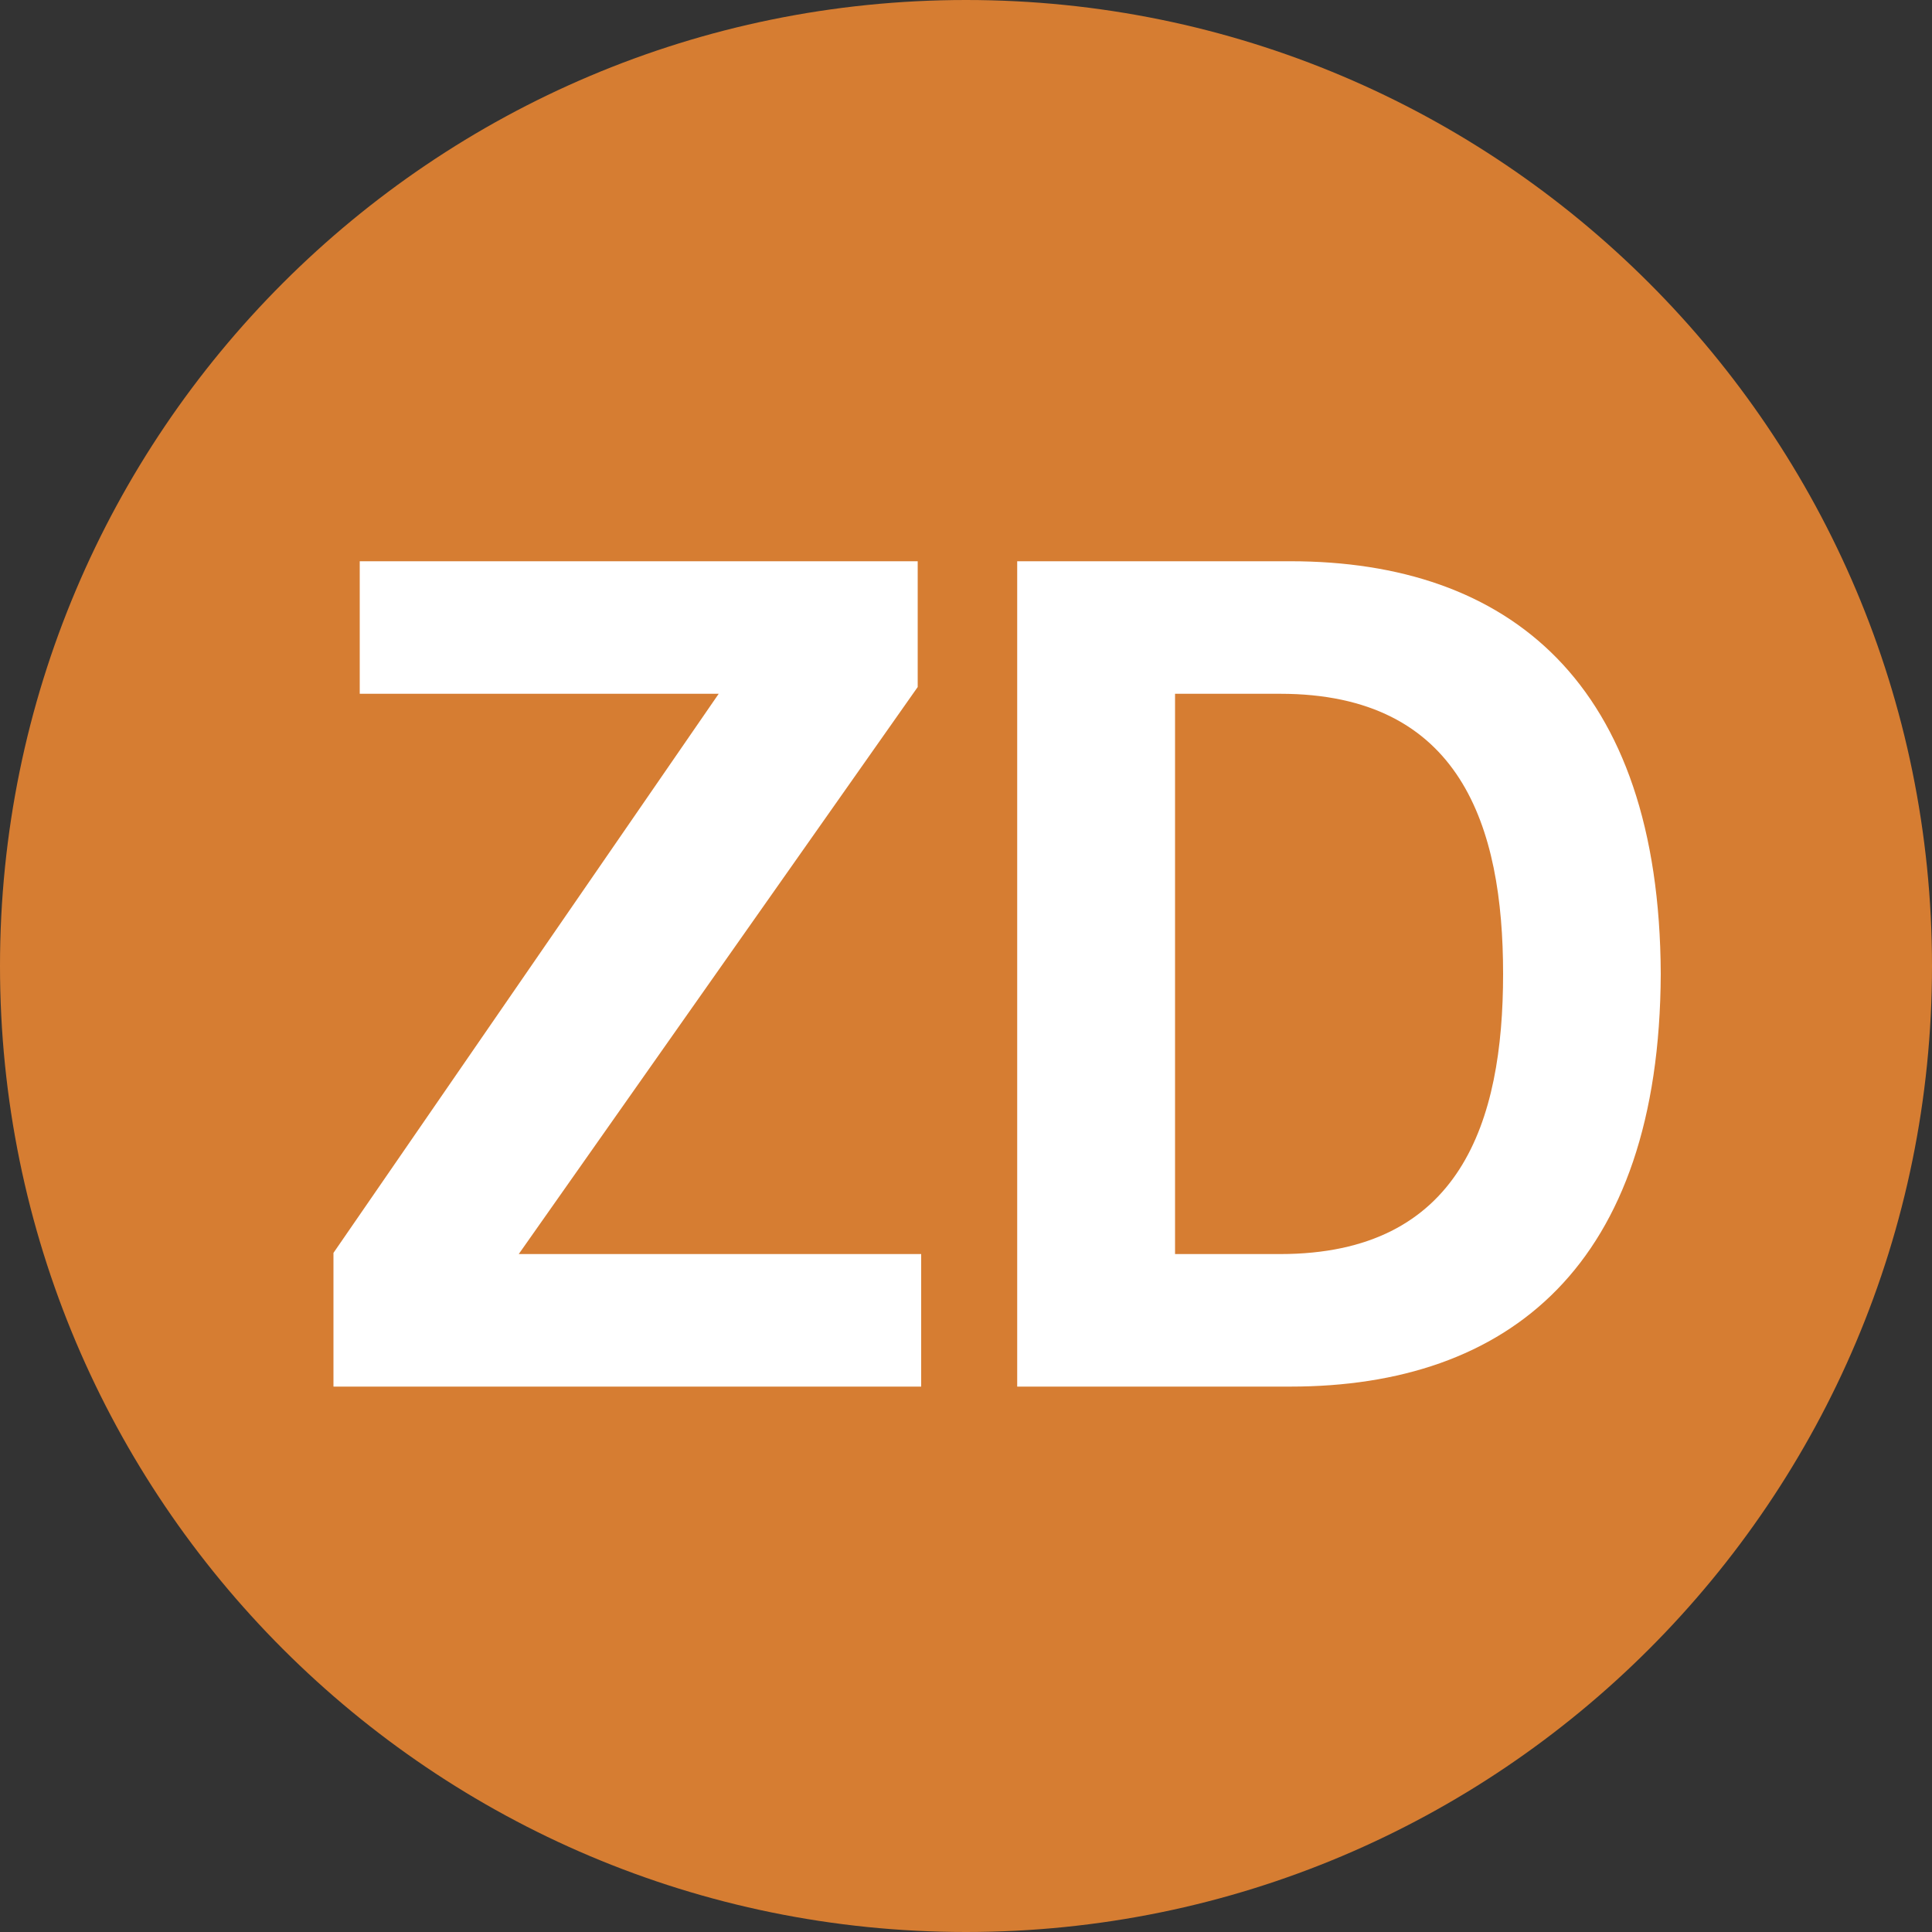 <?xml version="1.0" encoding="utf-8"?>
<!-- Generator: Adobe Illustrator 23.0.2, SVG Export Plug-In . SVG Version: 6.00 Build 0)  -->
<svg version="1.1" id="Layer_1" xmlns="http://www.w3.org/2000/svg" xmlns:xlink="http://www.w3.org/1999/xlink" x="0px" y="0px"
	 viewBox="0 0 1000 1000" style="enable-background:new 0 0 1000 1000;" xml:space="preserve">
<rect x="0" y="0" width="1000" height="1000" fill="#333333" stroke="none"/>
<style type="text/css">
	.st0{clip-path:url(#SVGID_2_);fill:#D67D32;}
	.st1{clip-path:url(#SVGID_2_);fill:#FFFFFF;}
</style>
<g>
	<defs>
		<rect id="SVGID_1_" width="1000" height="1000"/>
	</defs>
	<clipPath id="SVGID_2_">
		<use xlink:href="#SVGID_1_"  style="overflow:visible;"/>
	</clipPath>
	<path class="st0" d="M500,1000c276.1,0,500-223.8,500-500C1000,223.9,776.1,0,500,0S0,223.9,0,500C0,776.2,223.9,1000,500,1000"/>
	<path class="st1" d="M608.2,359.1h54.4c93.5,0,115.4,68.6,115.4,145s-21.9,145-115.4,145h-54.4V359.1z M526.5,717.7h141.4
		c113,0,191.1-62.7,191.7-213.6c-0.6-150.9-78.7-213.6-191.7-213.6H526.5V717.7z M476.8,649.1H268.5L475,355.6v-65.1H186.2v68.6H372
		L172.6,648.5v69.2h304.2V649.1z"/>
</g>
</svg>
